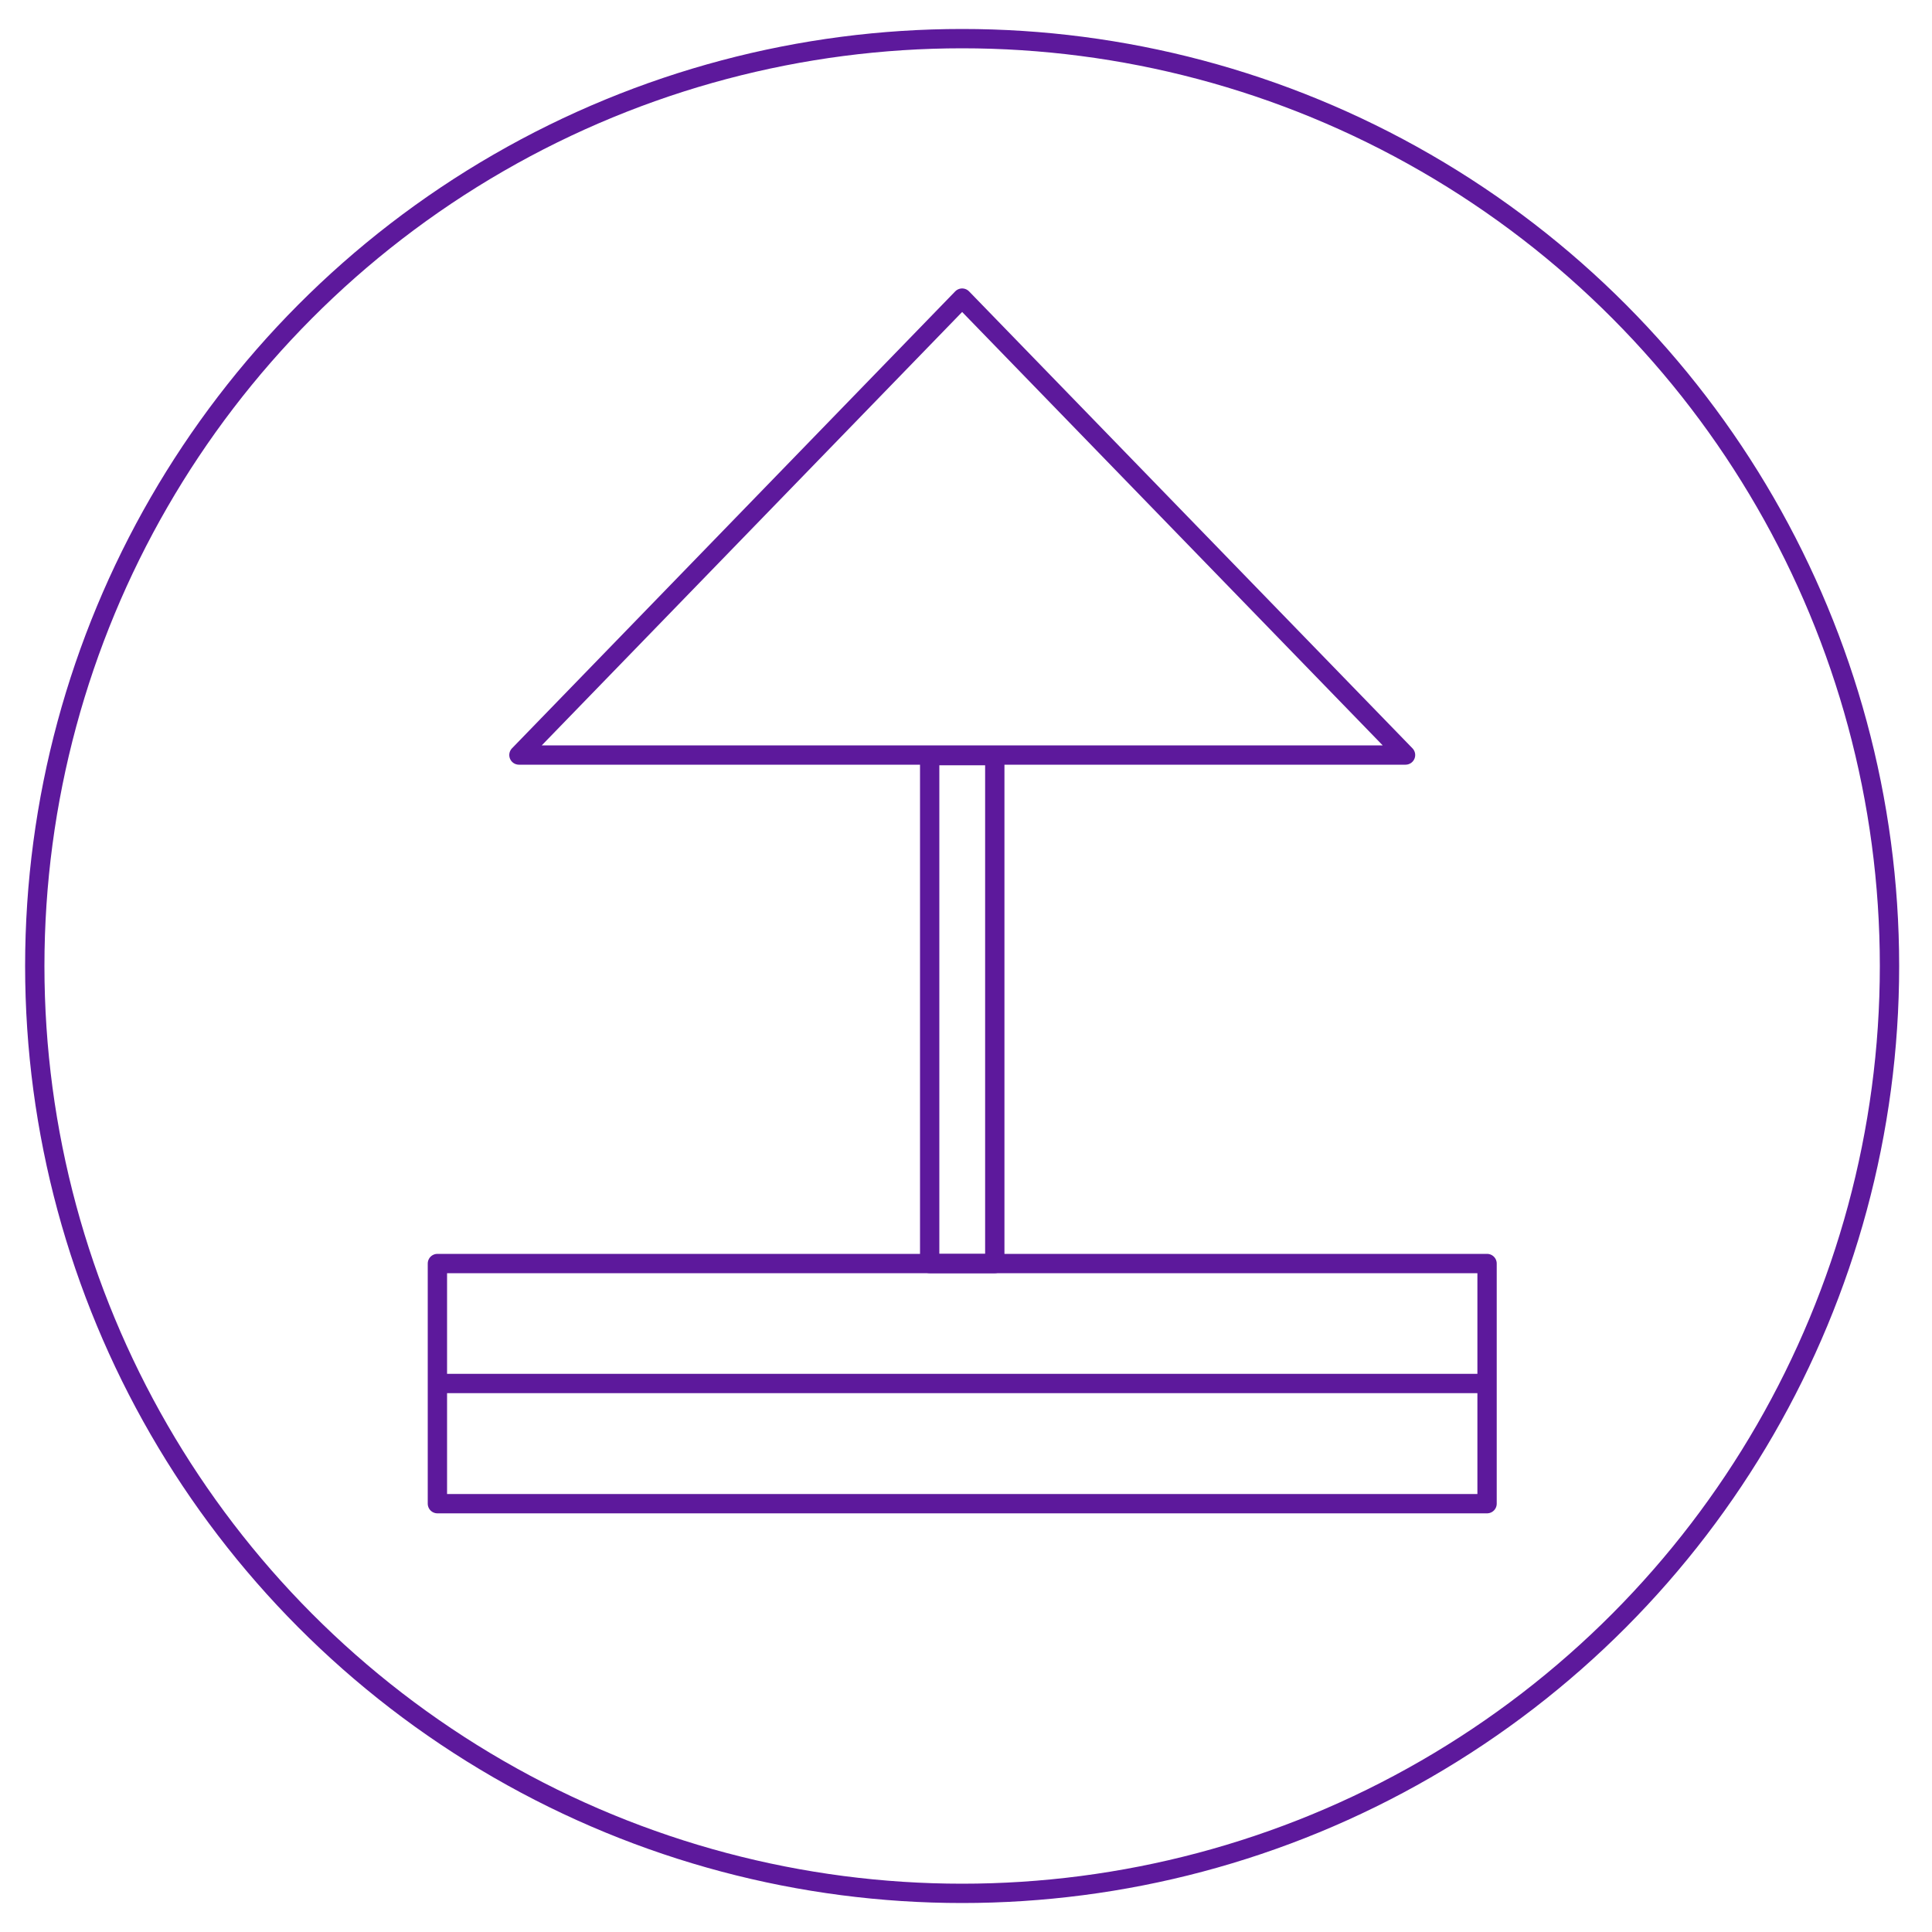 <?xml version="1.0" encoding="UTF-8"?> <svg xmlns="http://www.w3.org/2000/svg" viewBox="0 0 100 100"> <defs> <style>.cls-1{fill:none;stroke:#5d199c;stroke-linecap:round;stroke-linejoin:round;}</style> </defs> <g id="_sandbox" data-name=" sandbox"> <circle class="cls-1" cx="49.8" cy="50" r="48"></circle> <rect class="cls-1" x="22.64" y="65.4" width="54.33" height="12.43"></rect> <line class="cls-1" x1="22.8" y1="71.61" x2="76.8" y2="71.61"></line> <rect class="cls-1" x="48.12" y="39.11" width="3.37" height="26.29"></rect> <polygon class="cls-1" points="49.8 15.43 26.86 39.08 72.75 39.08 49.8 15.43"></polygon> </g> </svg> 